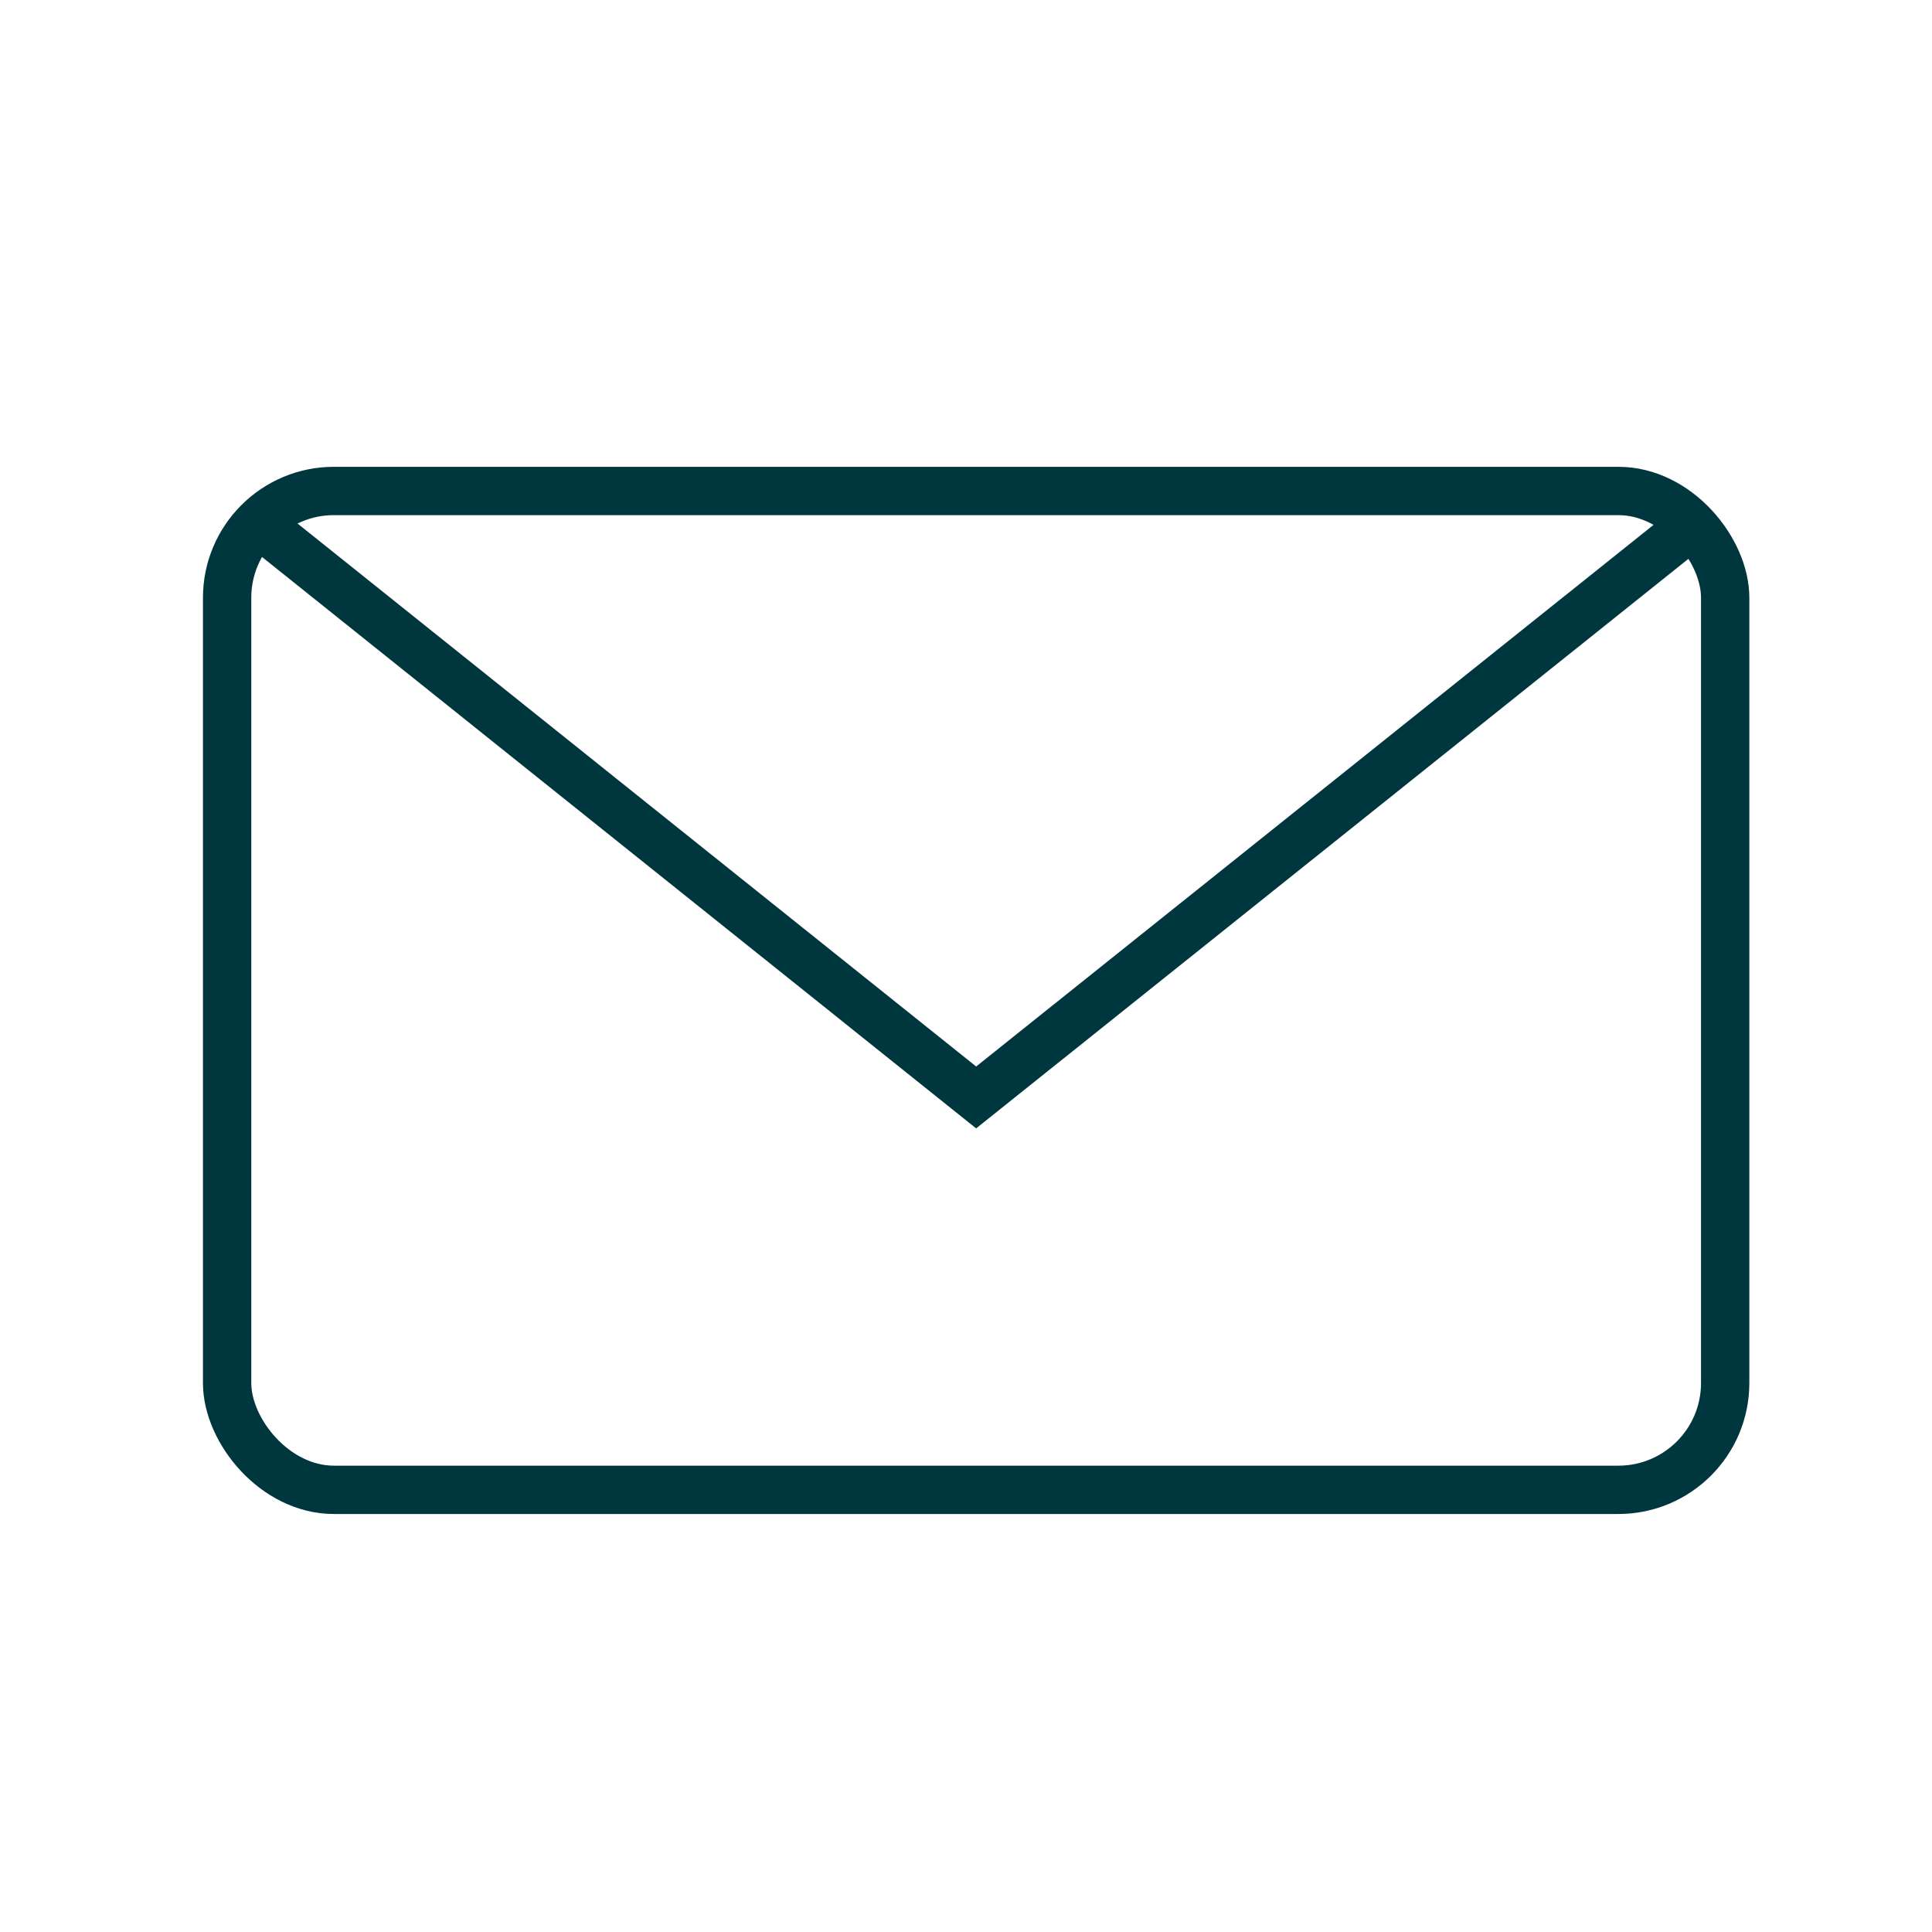 <svg id="Layer_1" data-name="Layer 1" xmlns="http://www.w3.org/2000/svg" viewBox="10 10 39.98 39.98">
	<defs>
		<style>.cls-2{fill:none;stroke-miterlimit:10;}.cls-2{stroke:#00373E;}</style>
	</defs>
	<rect class="cls-2" x="14.7" y="20.16" width="31" height="20.67" rx="2.21"/><polyline class="cls-2" points="44.97 20.9 30.2 32.71 15.44 20.9"/></svg>